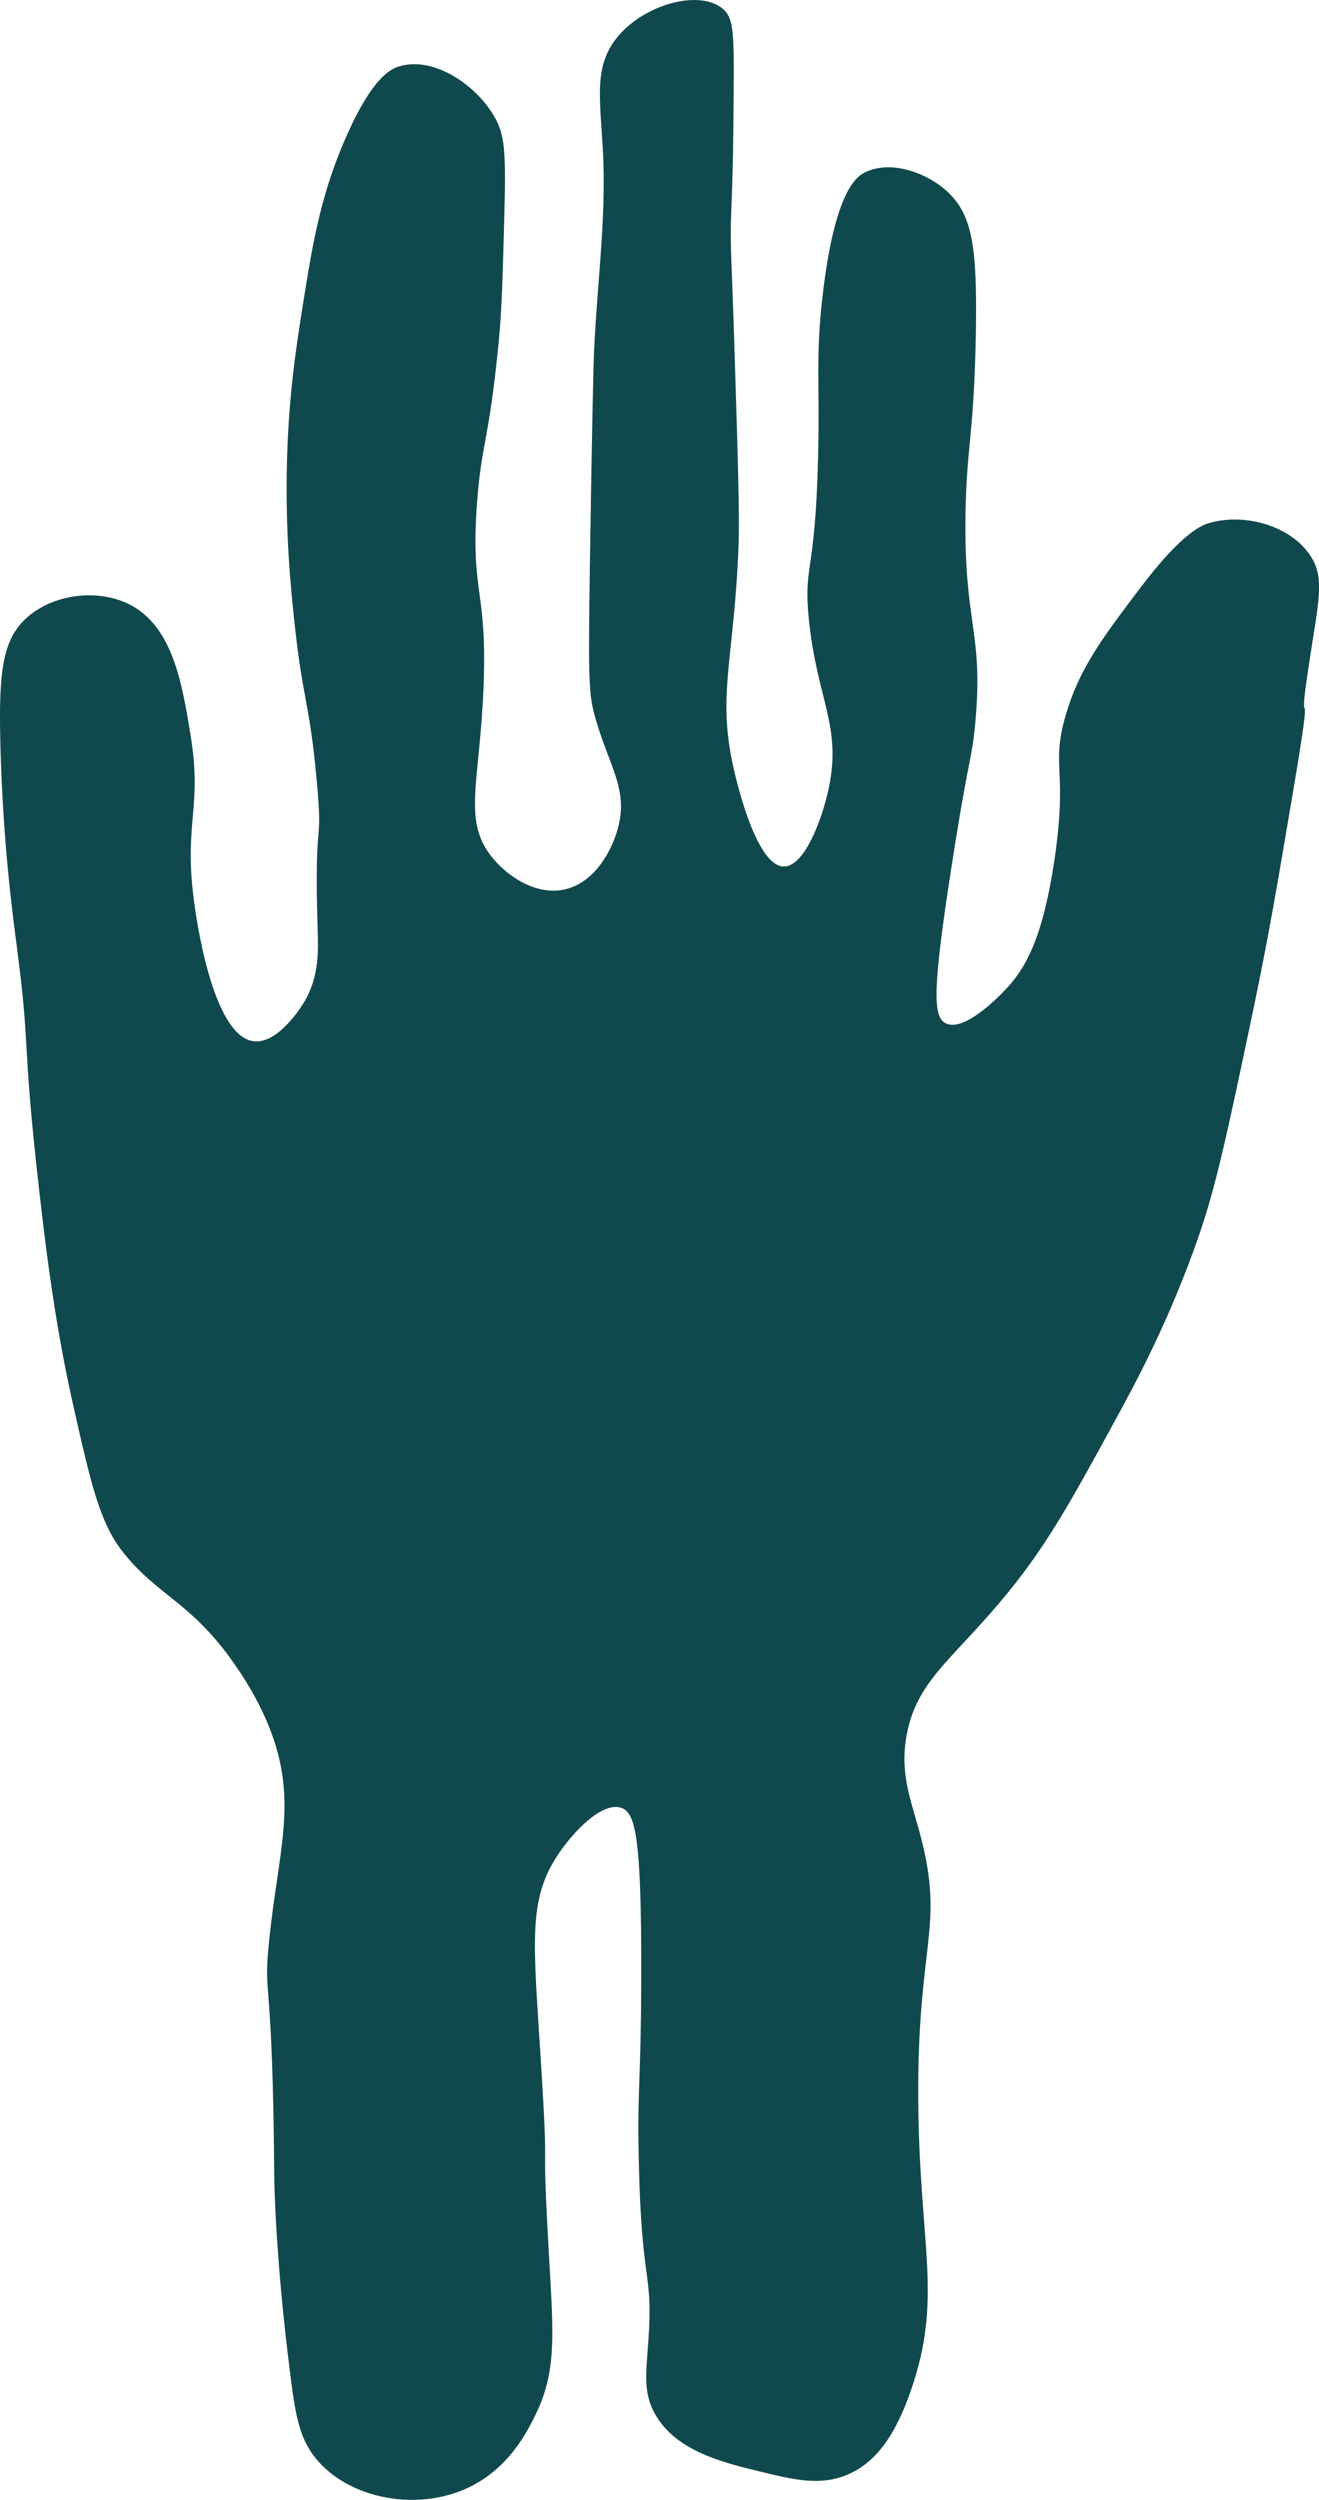 <svg xmlns="http://www.w3.org/2000/svg" id="Layer_1" viewBox="0 0 45.067 85.371"><defs><style>.cls-1{fill:#10494d;stroke-width:0px;}</style></defs><path class="cls-1" d="m4.376,20.618c-1.083-.522-2.584-.322-3.476.491C.078,21.858-.05,22.964.014,25.462c.086,3.36.433,5.889.562,6.875.482,3.685.158,2.955.751,8.212.345,3.064.668,5.204,1.21,7.602.575,2.544.878,3.836,1.635,4.815,1.171,1.514,2.342,1.72,3.813,3.825.253.363.874,1.262,1.295,2.408.877,2.389.224,4.043-.088,7.103-.207,2.028.127.842.178,8.021 0.0 0.0.019,2.663.562,6.875.177,1.373.319,2.159.95,2.866,1.143,1.279,3.342,1.683,5.04.925,1.43-.639,2.075-1.91,2.372-2.517.729-1.489.619-2.741.467-5.384-.287-4.991.023-1.936-.294-6.913-.248-3.881-.407-5.274.546-6.759.537-.837,1.558-1.907,2.218-1.677.483.168.689,1.003.678,5.768-.008,3.726-.135,3.677-.086,6.149.089,4.492.493,3.834.334,6.226-.075,1.128-.2,1.801.225,2.559.707,1.261,2.317,1.653,3.549,1.953,1.192.29,2.09.509,3.017.119,1.064-.447,1.699-1.499,2.182-2.899,1.093-3.174.283-4.896.245-9.853-.042-5.399.899-5.905.091-9.013-.326-1.254-.731-2.138-.491-3.476.324-1.807,1.48-2.535,3.177-4.54,1.54-1.819,2.351-3.301,3.905-6.143.757-1.385,1.905-3.504,2.913-6.411.588-1.697.995-3.625,1.807-7.483.553-2.627.831-4.271,1.387-7.56.845-4.999.072-1.284.58-4.582.323-2.096.515-2.814.044-3.552-.659-1.033-2.221-1.484-3.435-1.151-.27.074-.937.3-2.41,2.249-1.291,1.709-2.066,2.735-2.527,4.312-.524,1.791.077,1.828-.39,4.964-.392,2.633-.969,3.634-1.573,4.313-.067.075-1.451,1.608-2.141,1.257-.439-.223-.454-1.137.199-5.346.597-3.844.691-3.611.81-4.887.294-3.152-.393-3.36-.332-7.181.037-2.304.297-2.709.354-6.186.046-2.843-.106-3.982-.947-4.775-.717-.677-1.944-1.111-2.825-.692-.291.139-1.038.605-1.458,4.161-.255,2.157-.097,2.97-.162,5.614-.099,4.046-.506,3.609-.314,5.499.278,2.746,1.131,3.626.678,5.768-.232,1.099-.838,2.673-1.532,2.671-.911-.003-1.567-2.722-1.675-3.173-.644-2.669-.027-3.771.127-7.791.038-1.005-.022-2.936-.142-6.798-.101-3.239-.155-3.413-.107-4.621.065-1.631.071-2.501.083-4.239.014-1.924-.02-2.375-.378-2.674-.811-.676-2.766-.134-3.668,1.063-.718.953-.525,1.998-.426,3.742.141,2.468-.251,4.938-.317,7.409 0.0 0-.057,2.124-.126,6.836-.057,3.932-.038,4.368.183,5.156.455,1.622,1.114,2.409.796,3.706-.196.799-.803,1.96-1.875,2.174-.982.196-1.961-.481-2.481-1.15-.958-1.233-.395-2.492-.258-5.691.148-3.445-.452-3.225-.219-6.378.152-2.053.396-2.01.734-5.422.111-1.114.14-2.206.198-4.392.059-2.21.013-2.752-.338-3.361-.64-1.108-2.078-2.066-3.244-1.724-.292.086-.922.357-1.837,2.441-.709,1.615-1.036,3.056-1.345,4.963-.327,2.019-.591,3.645-.659,5.957-.074,2.539.129,4.49.258,5.691.282,2.614.506,2.629.755,5.348.225,2.451-.095.935.03,5.041.024.773.06,1.644-.462,2.52-.063.105-.875,1.437-1.721,1.334-1.439-.175-1.991-4.383-2.054-4.892-.326-2.617.302-3.089-.106-5.576-.289-1.766-.613-3.74-2.132-4.472Z"></path></svg>